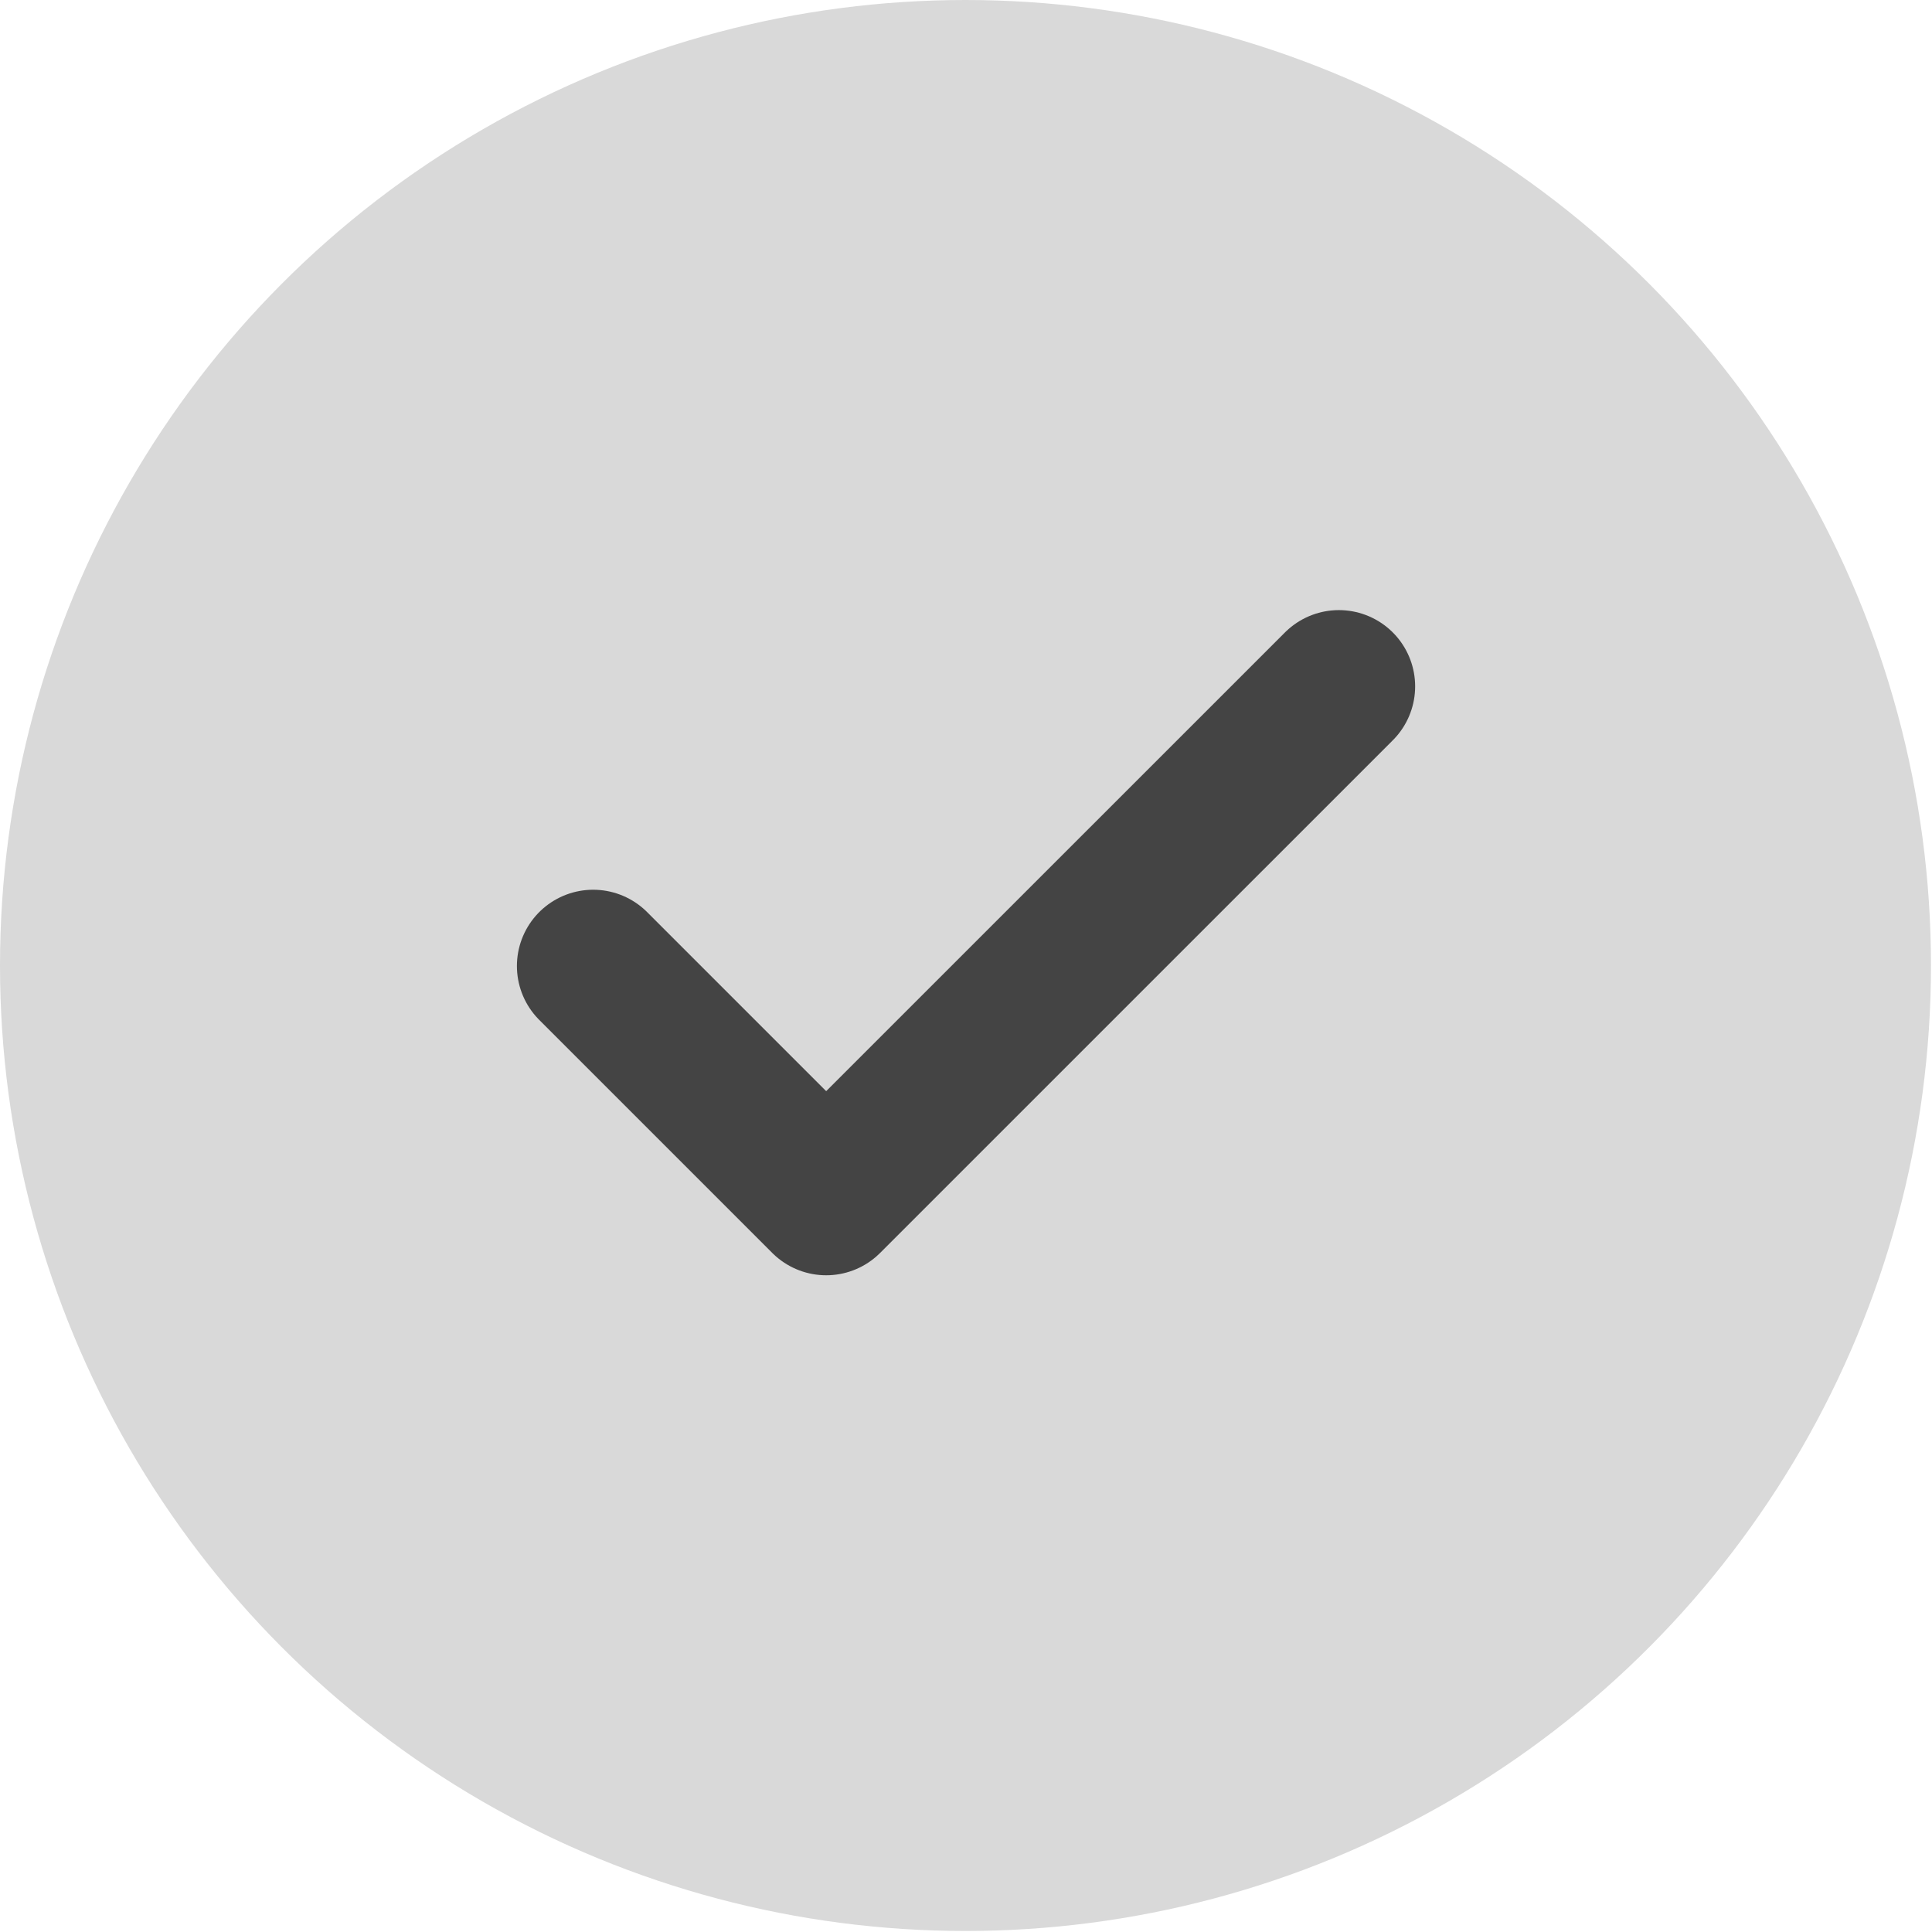 <?xml version="1.0" encoding="UTF-8"?> <svg xmlns="http://www.w3.org/2000/svg" width="38" height="38" viewBox="0 0 38 38" fill="none"><circle cx="18.99" cy="18.99" r="18.99" fill="#D9D9D9"></circle><path d="M26.334 13.5L16.25 23.583L11.667 19" stroke="#444444" stroke-width="3" stroke-linecap="round" stroke-linejoin="round"></path></svg> 